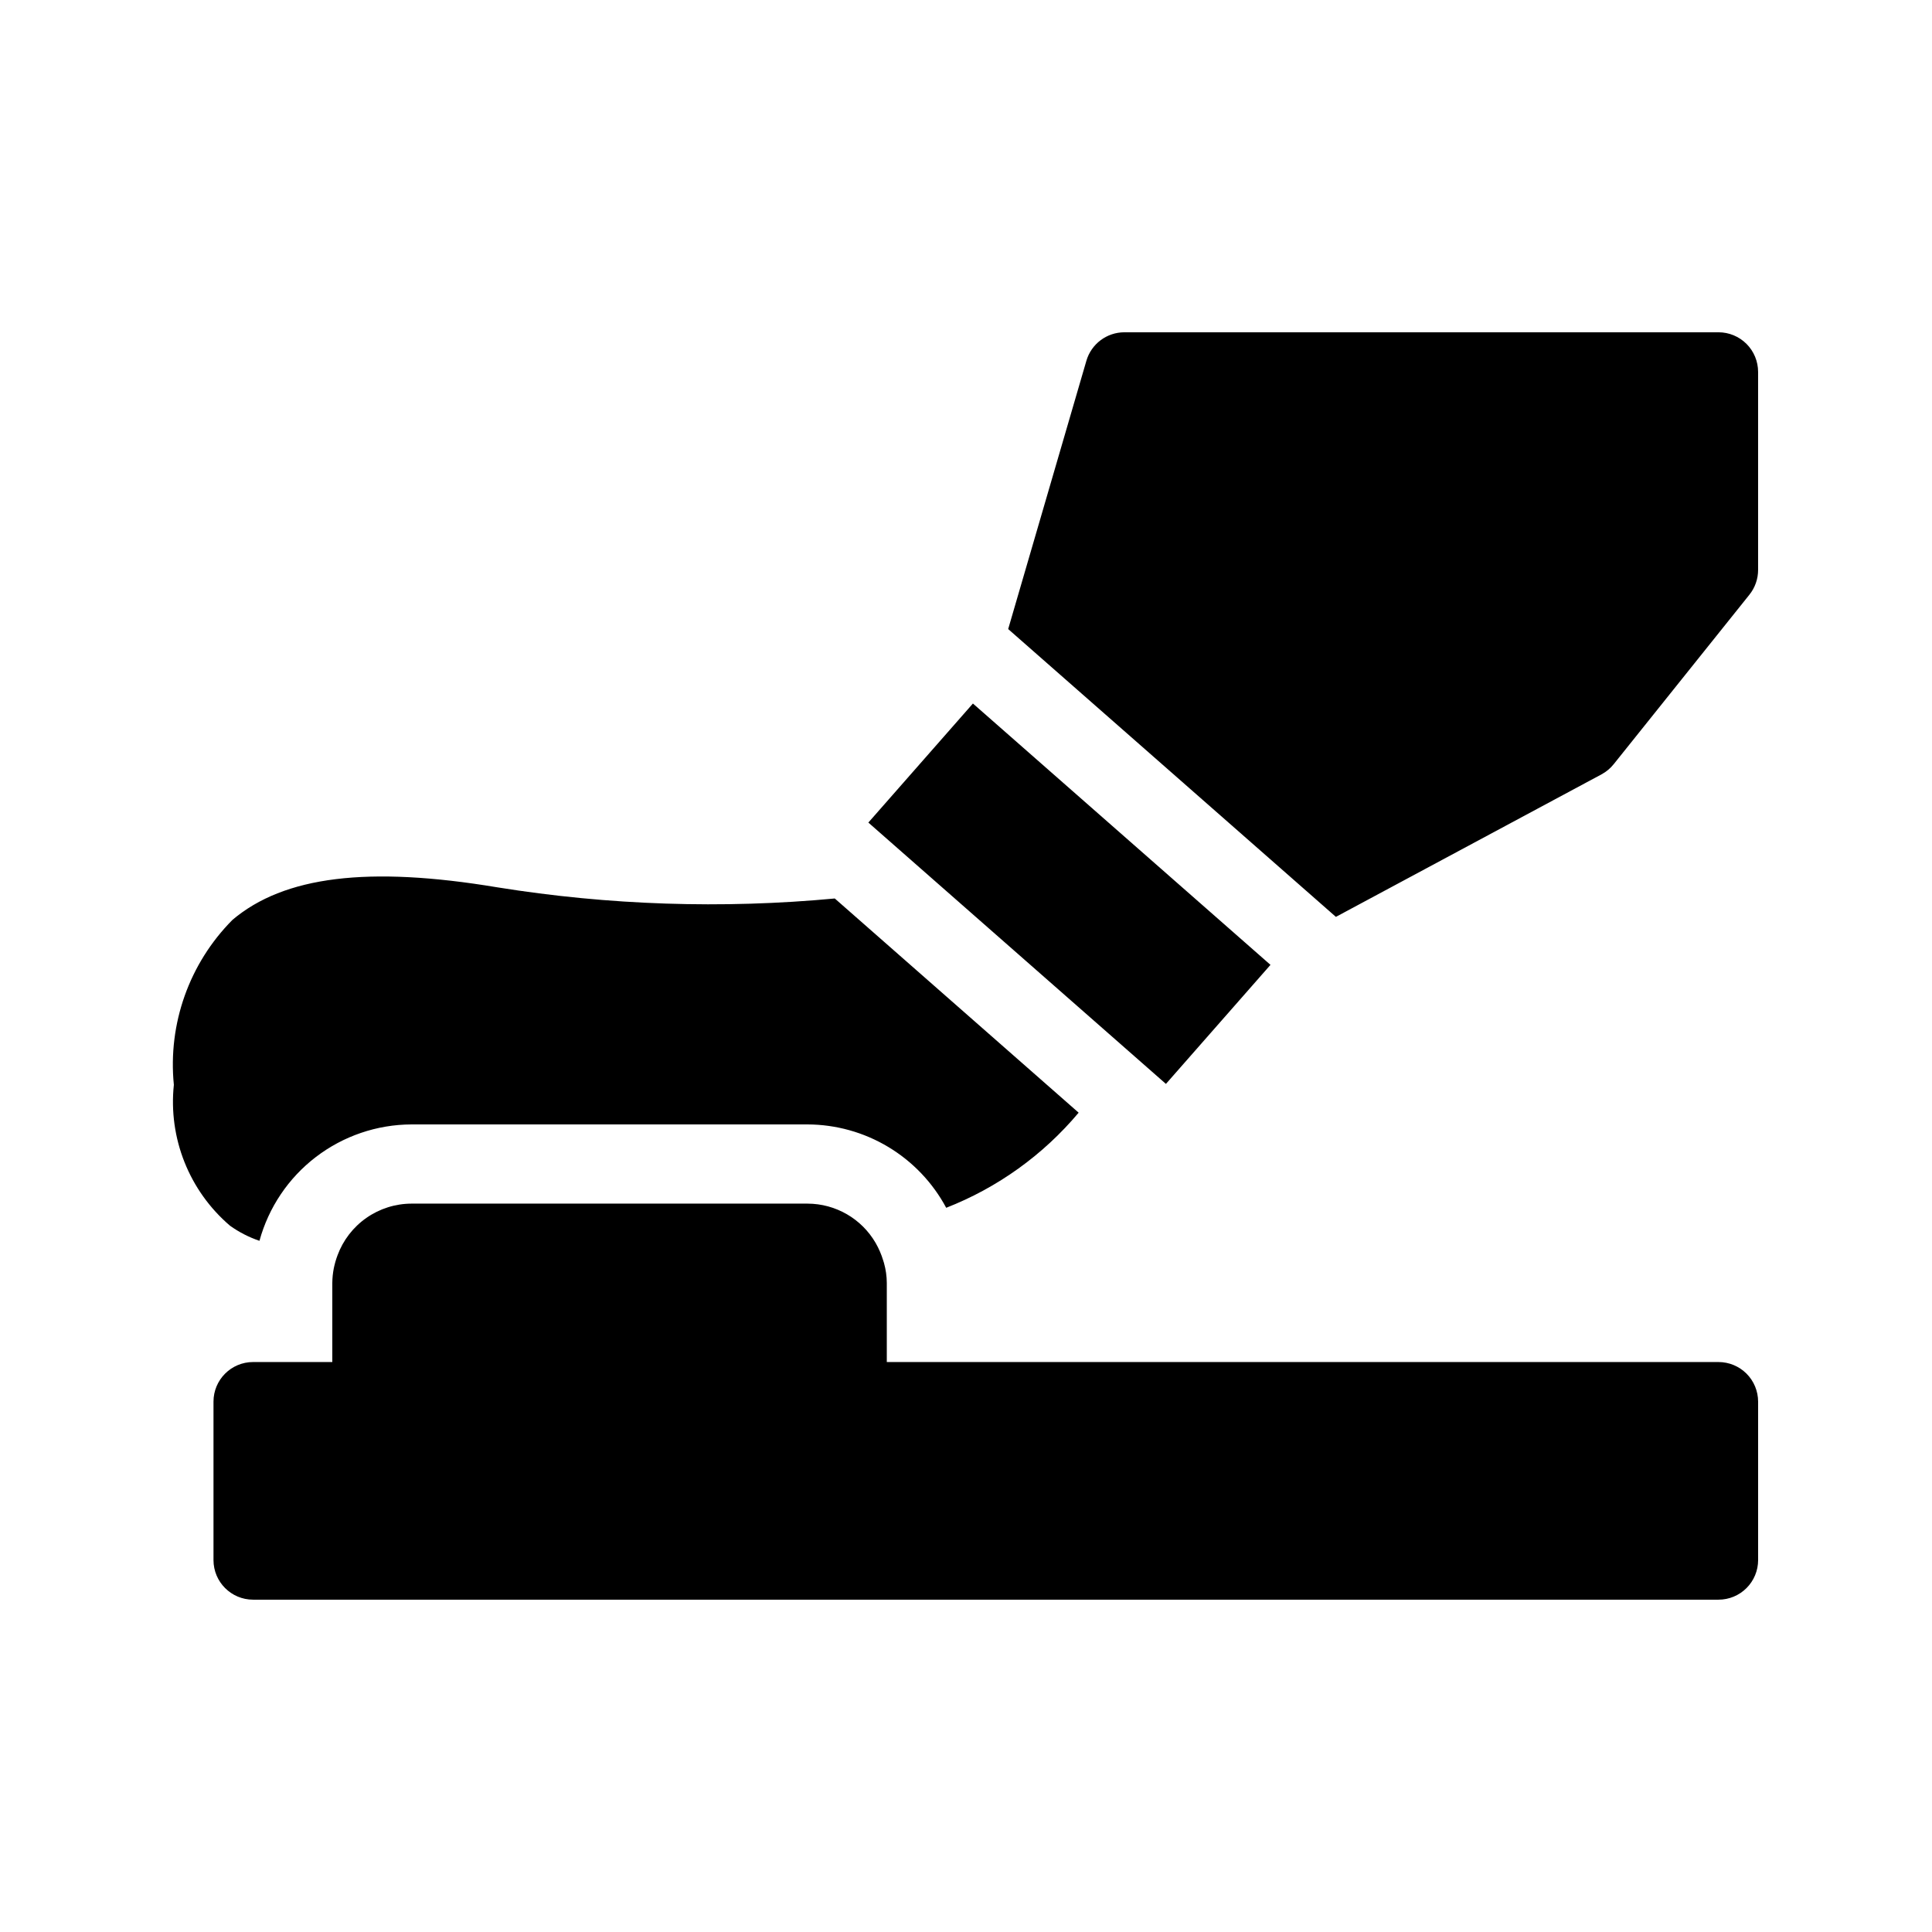 <?xml version="1.0" encoding="UTF-8"?>
<!-- Uploaded to: SVG Repo, www.svgrepo.com, Generator: SVG Repo Mixer Tools -->
<svg fill="#000000" width="800px" height="800px" version="1.1" viewBox="144 144 512 512" xmlns="http://www.w3.org/2000/svg">
 <path d="m609.92 515.45v41.984c0 2.785-1.105 5.453-3.074 7.422s-4.637 3.074-7.422 3.074h-388.35c-5.797 0-10.496-4.699-10.496-10.496v-41.984c0-5.797 4.699-10.496 10.496-10.496h20.992v-20.992c0.012-1.273 0.141-2.547 0.383-3.801 0.238-1.184 0.57-2.344 0.992-3.477 1.48-4.016 4.152-7.481 7.66-9.93 3.504-2.453 7.68-3.773 11.957-3.781h104.96c7.449 0.02 14.324 4 18.051 10.449 0.828 1.445 1.488 2.977 1.973 4.566 0.074 0.242 0.16 0.48 0.227 0.727 0.48 1.711 0.73 3.473 0.742 5.246v20.992h220.41c2.785 0 5.453 1.109 7.422 3.074 1.969 1.969 3.074 4.641 3.074 7.422zm-129.23-115.75-78.855-69.258-27.711 31.547 78.859 69.258zm118.73-167.64h-157.44c-4.668 0-8.773 3.078-10.078 7.559l-20.723 71.09 86.848 76.273 70.387-37.766 0.004-0.004c1.246-0.668 2.344-1.582 3.227-2.688l35.969-44.922v-0.004c1.492-1.859 2.305-4.176 2.301-6.562v-52.48c0-2.785-1.105-5.453-3.074-7.422s-4.637-3.074-7.422-3.074zm-386.66 240.77c2.422-8.84 7.672-16.641 14.949-22.211 7.277-5.57 16.18-8.605 25.344-8.633h104.96c7.547 0.023 14.949 2.094 21.414 5.984 6.469 3.891 11.766 9.457 15.328 16.109 13.625-5.332 25.695-14 35.098-25.207l-64.621-56.758v-0.004c-29.824 2.793-59.883 1.797-89.461-2.961-34.191-5.699-56.484-2.953-70.184 8.645v0.004c-11.43 11.516-17.121 27.539-15.512 43.691-1.492 14.137 4.07 28.102 14.879 37.34 2.387 1.711 5.019 3.059 7.805 4z"/>
</svg>